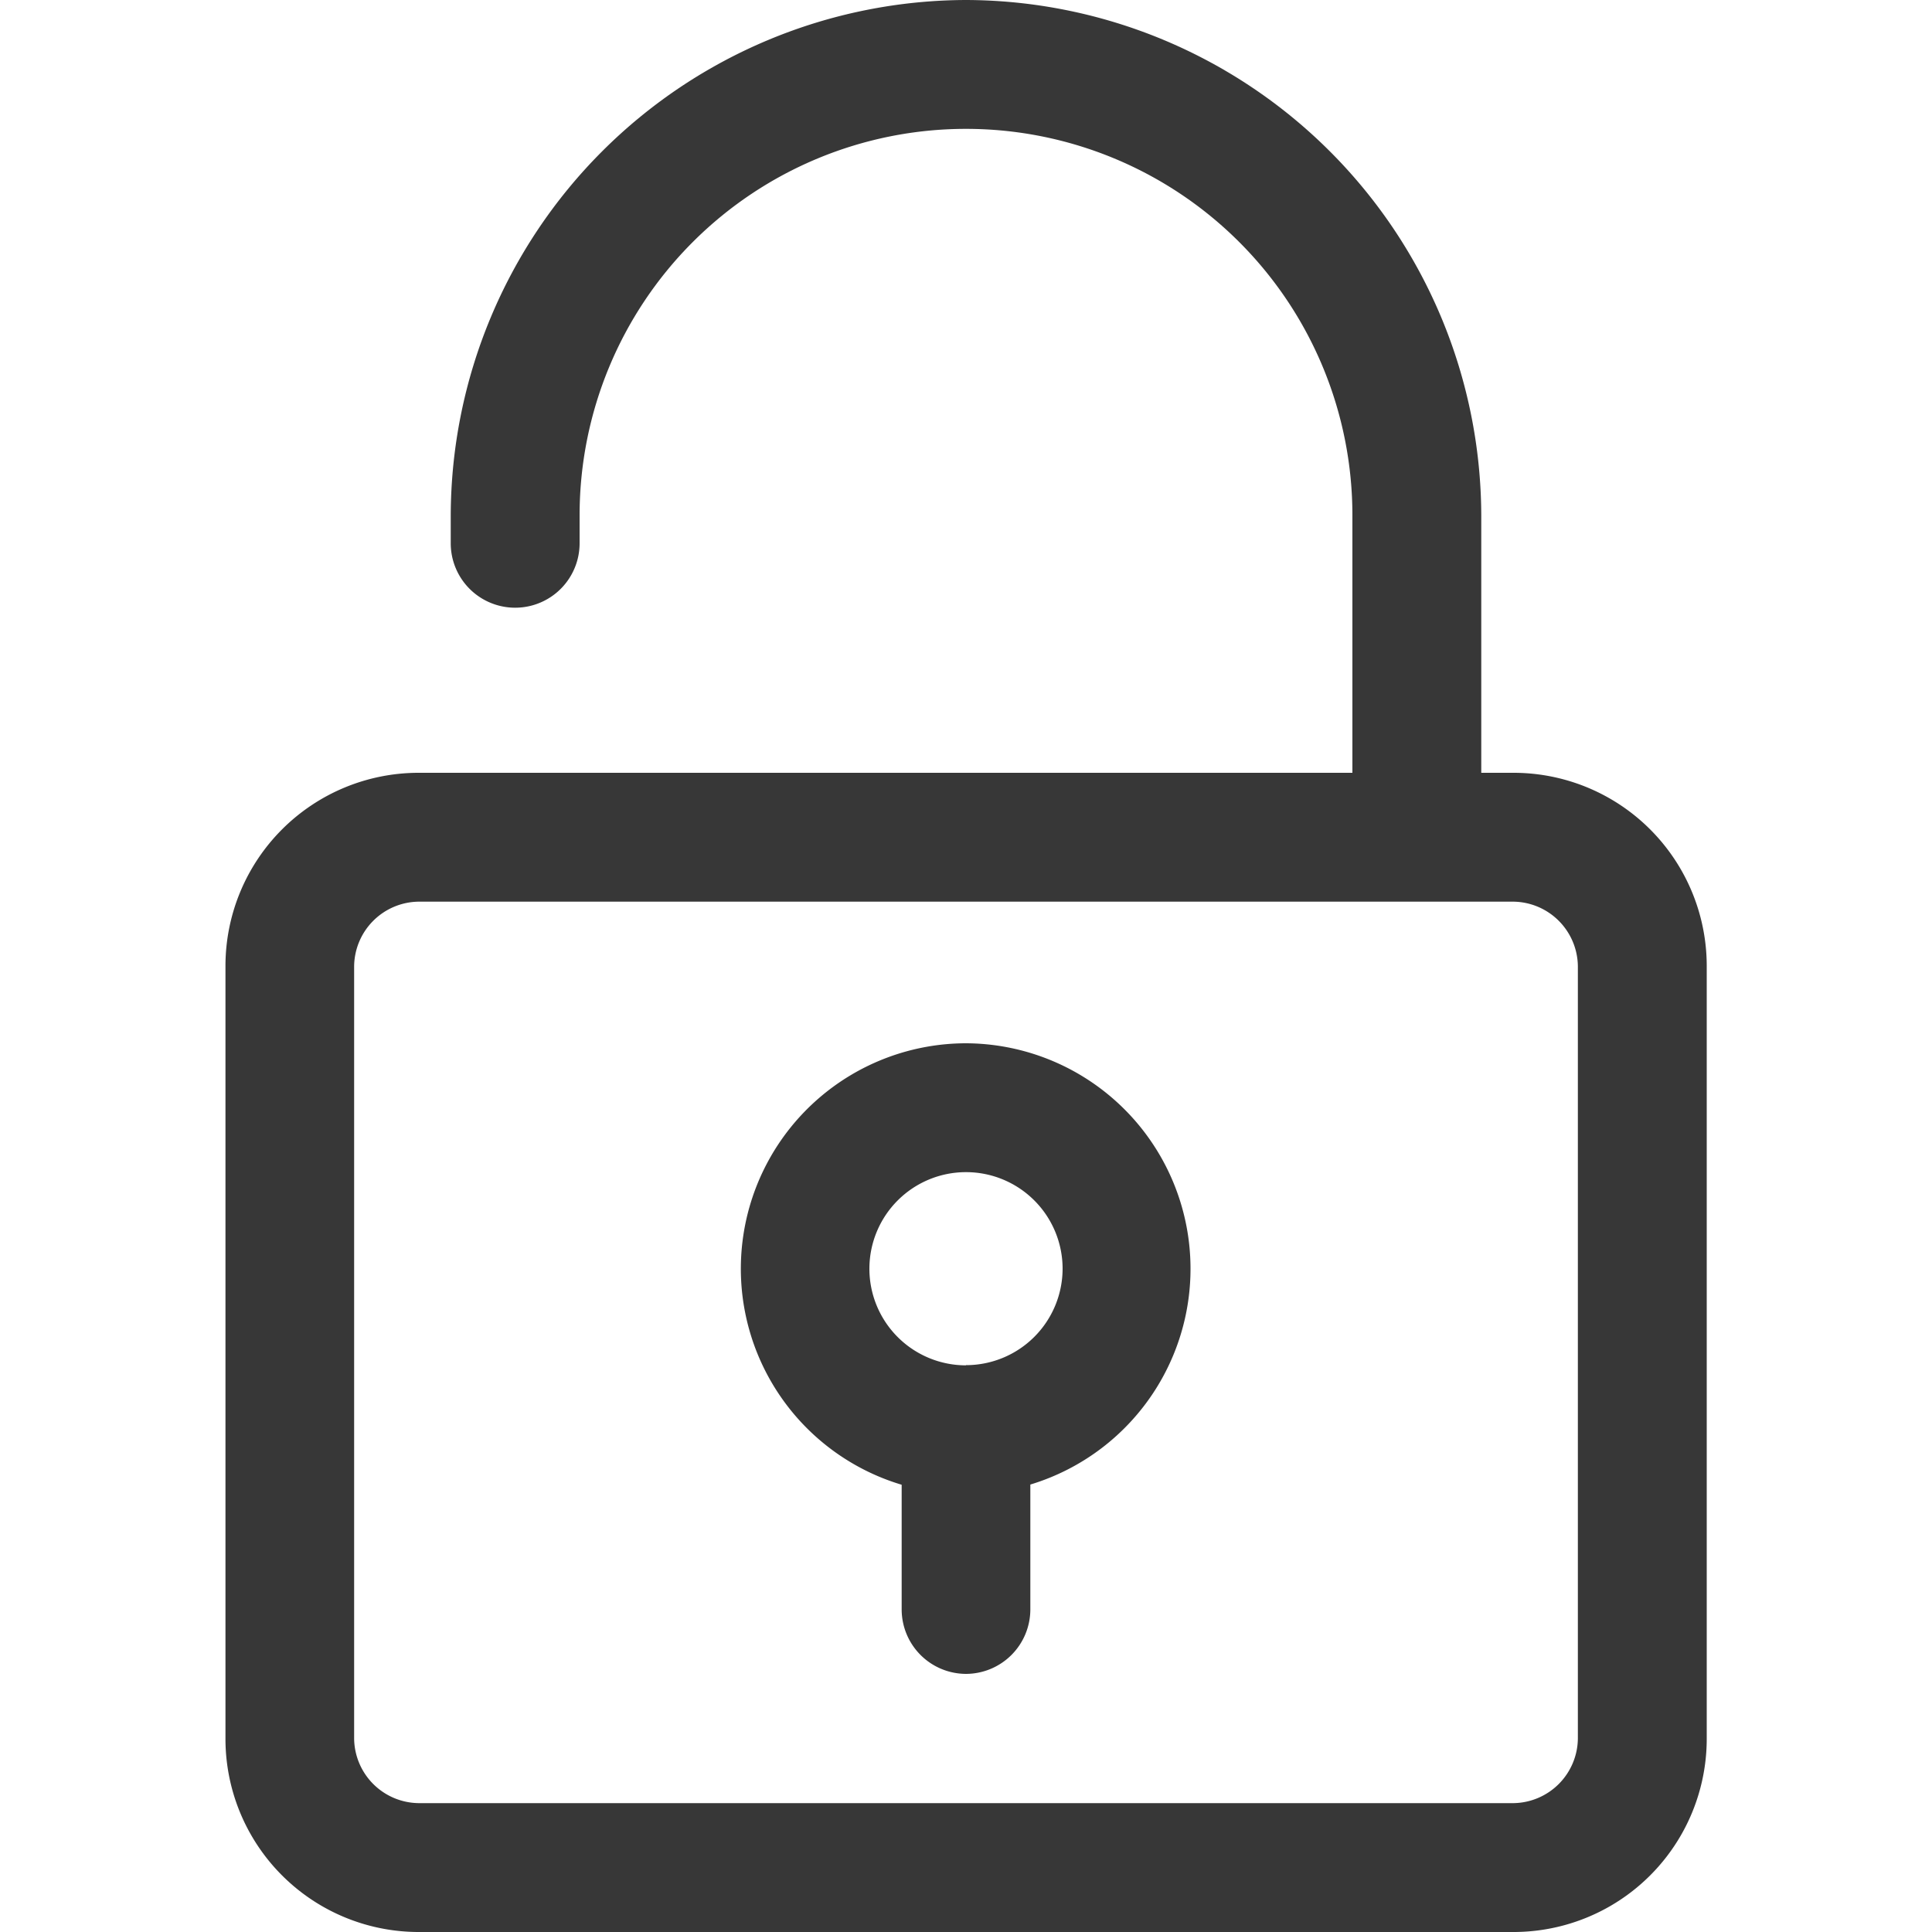 <?xml version="1.0" encoding="utf-8"?>
<svg version="1.1" xmlns="http://www.w3.org/2000/svg" x="0px" y="0px" viewBox="0 0 100 100" xml:space="preserve">
  <path d="M78.34,40H76.67V26.67A26.75,26.75,0,0,0,50,0h0A26.75,26.75,0,0,0,23.33,26.67v1.45h0a3.33,3.33,0,1,0,6.67,0h0V26.67a20,20,0,0,1,40,0V40H21.67a10,10,0,0,0-10,10V90a10,10,0,0,0,10,10H78.34a10,10,0,0,0,10-10V50A10,10,0,0,0,78.34,40Zm3.33,50a3.38,3.38,0,0,1-3.33,3.33H21.67A3.38,3.38,0,0,1,18.33,90V50a3.38,3.38,0,0,1,3.33-3.33H78.34A3.38,3.38,0,0,1,81.67,50Z" fill="#373737" />
  <path d="M50,54a11.67,11.67,0,0,0-3.33,22.85V83.3A3.34,3.34,0,0,0,50,86.64h0a3.34,3.34,0,0,0,3.33-3.33V76.84A11.67,11.67,0,0,0,50,54Zm0,16.67a5,5,0,1,1,5-5A5,5,0,0,1,50,70.66Z" fill="#373737" />
</svg>
